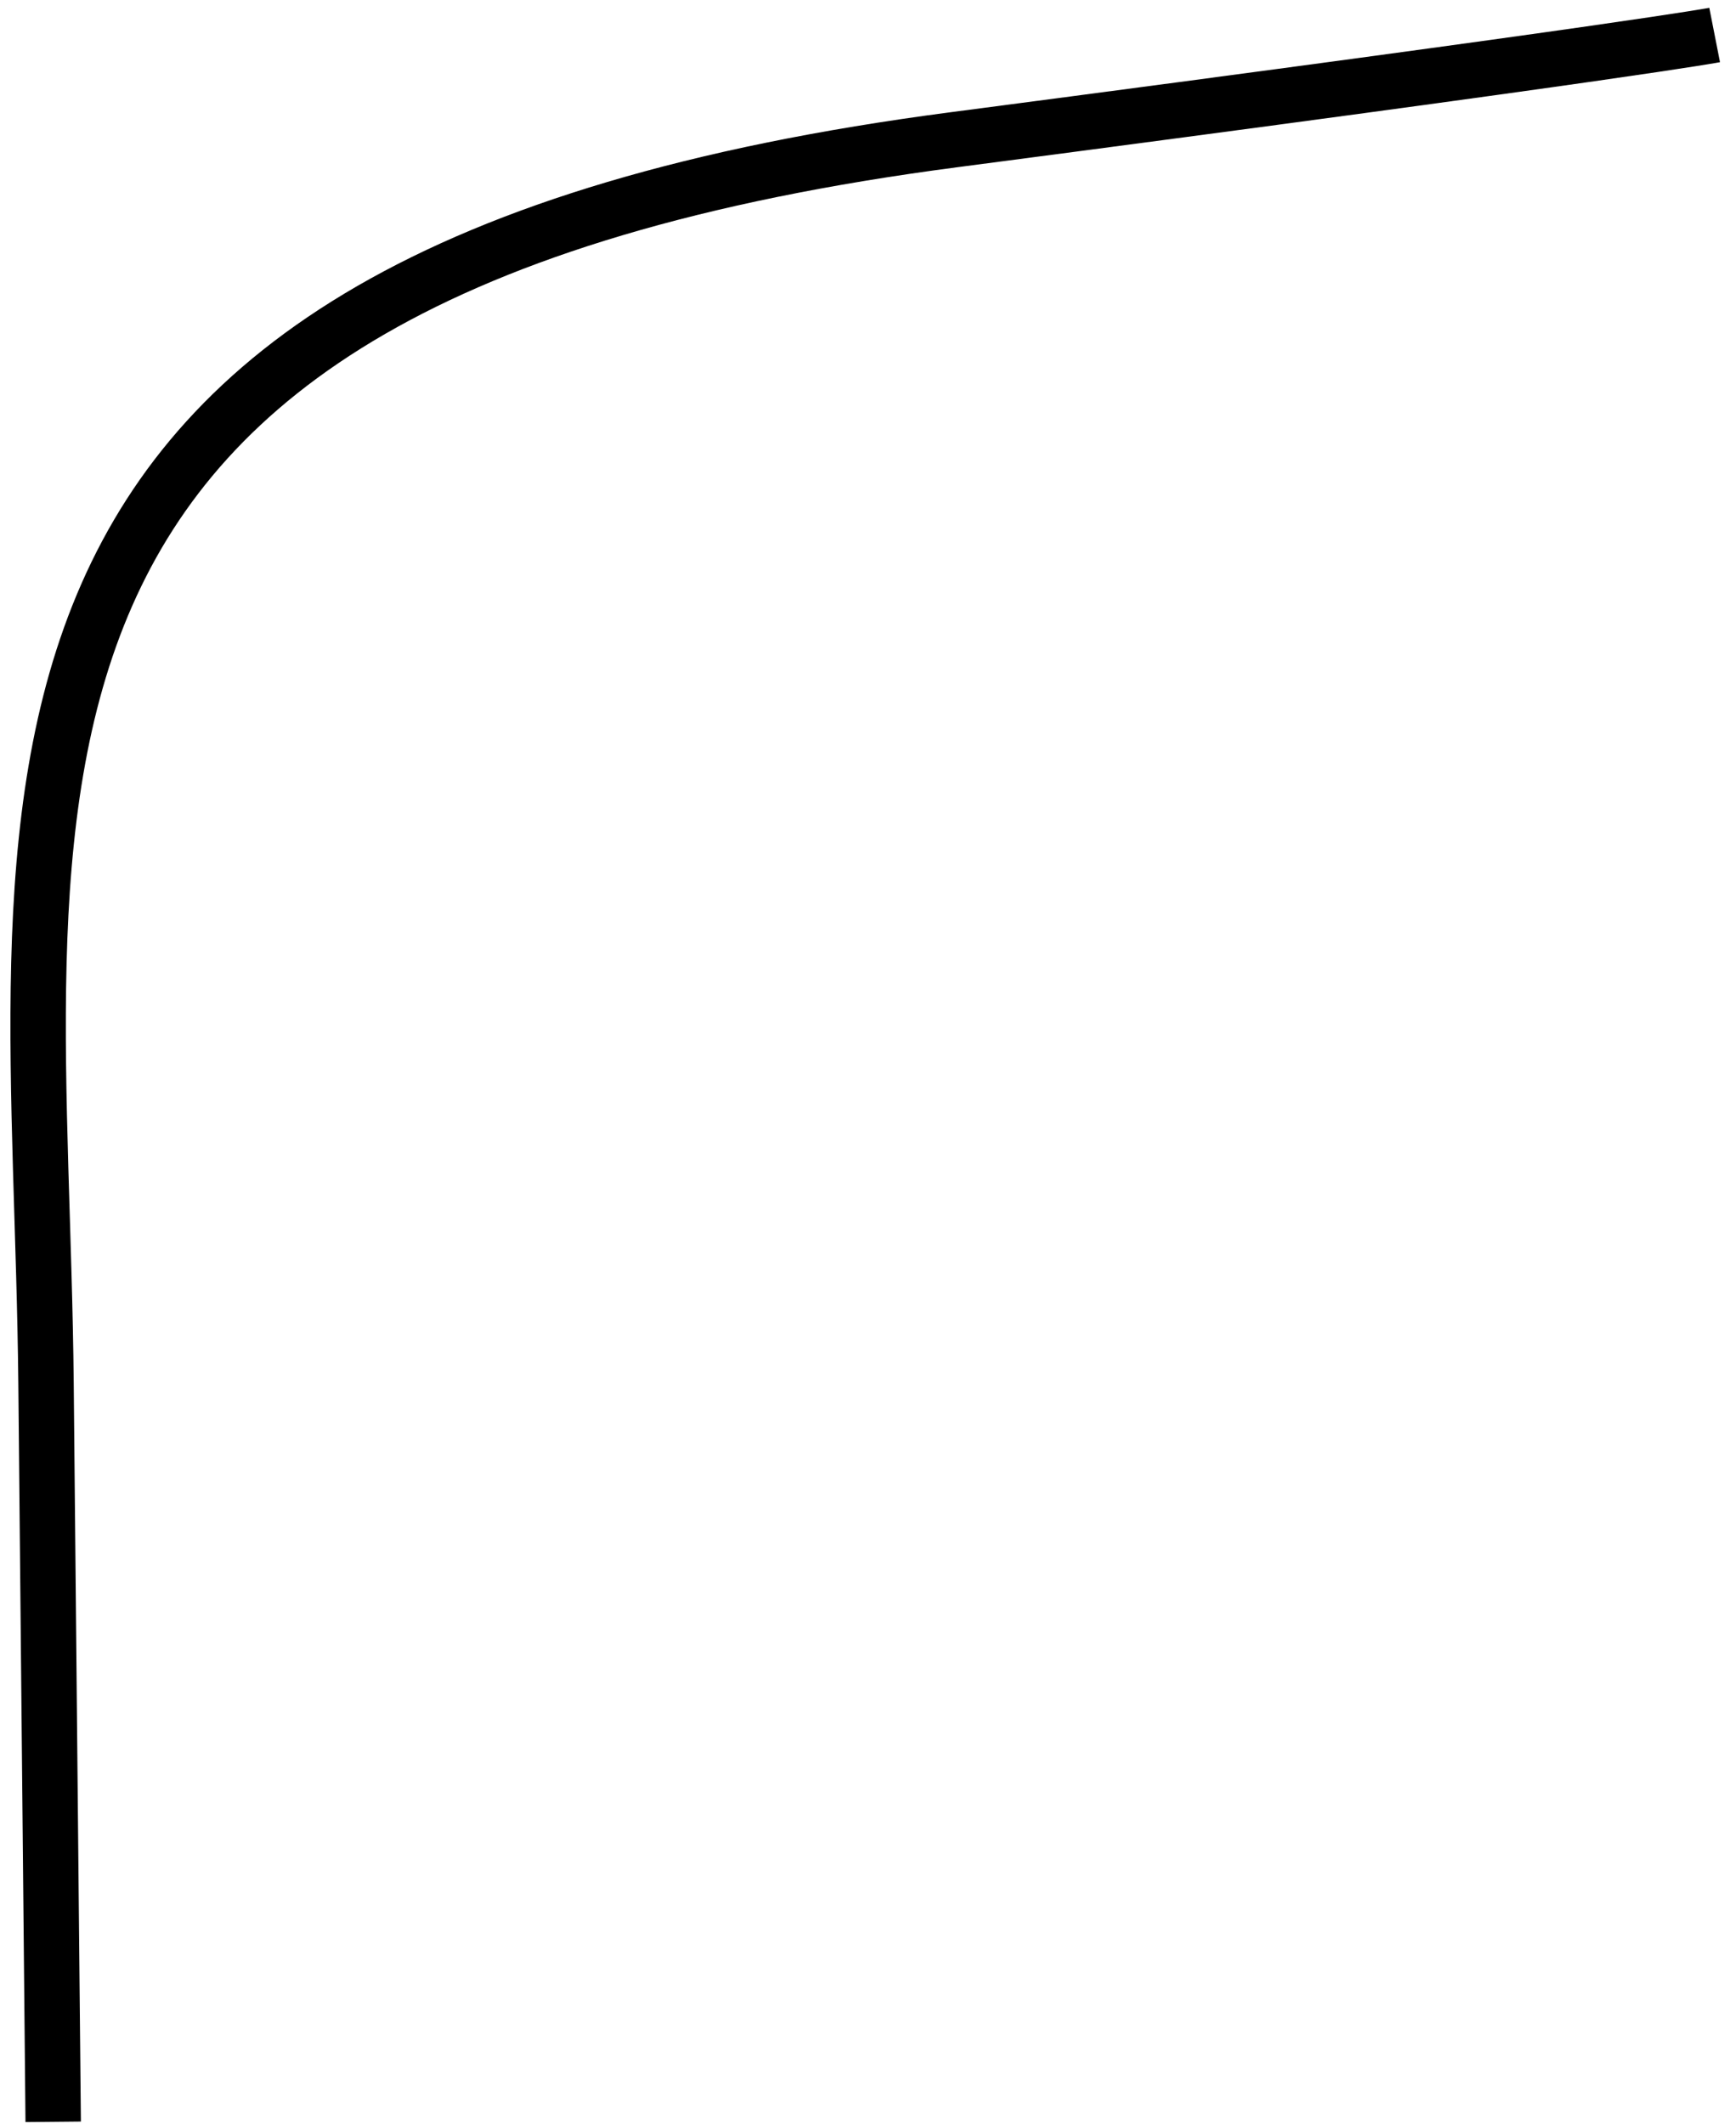<svg width="94" height="115" viewBox="0 0 94 115" fill="none" xmlns="http://www.w3.org/2000/svg">
<path d="M2.88 114.9C2.88 114.9 2.744 100.818 2.492 74.899C2.187 43.437 -4.804 14.961 51.637 7.569C88.641 2.722 92.844 1.895 92.844 1.895" stroke="black" stroke-width="3"/>
</svg>
